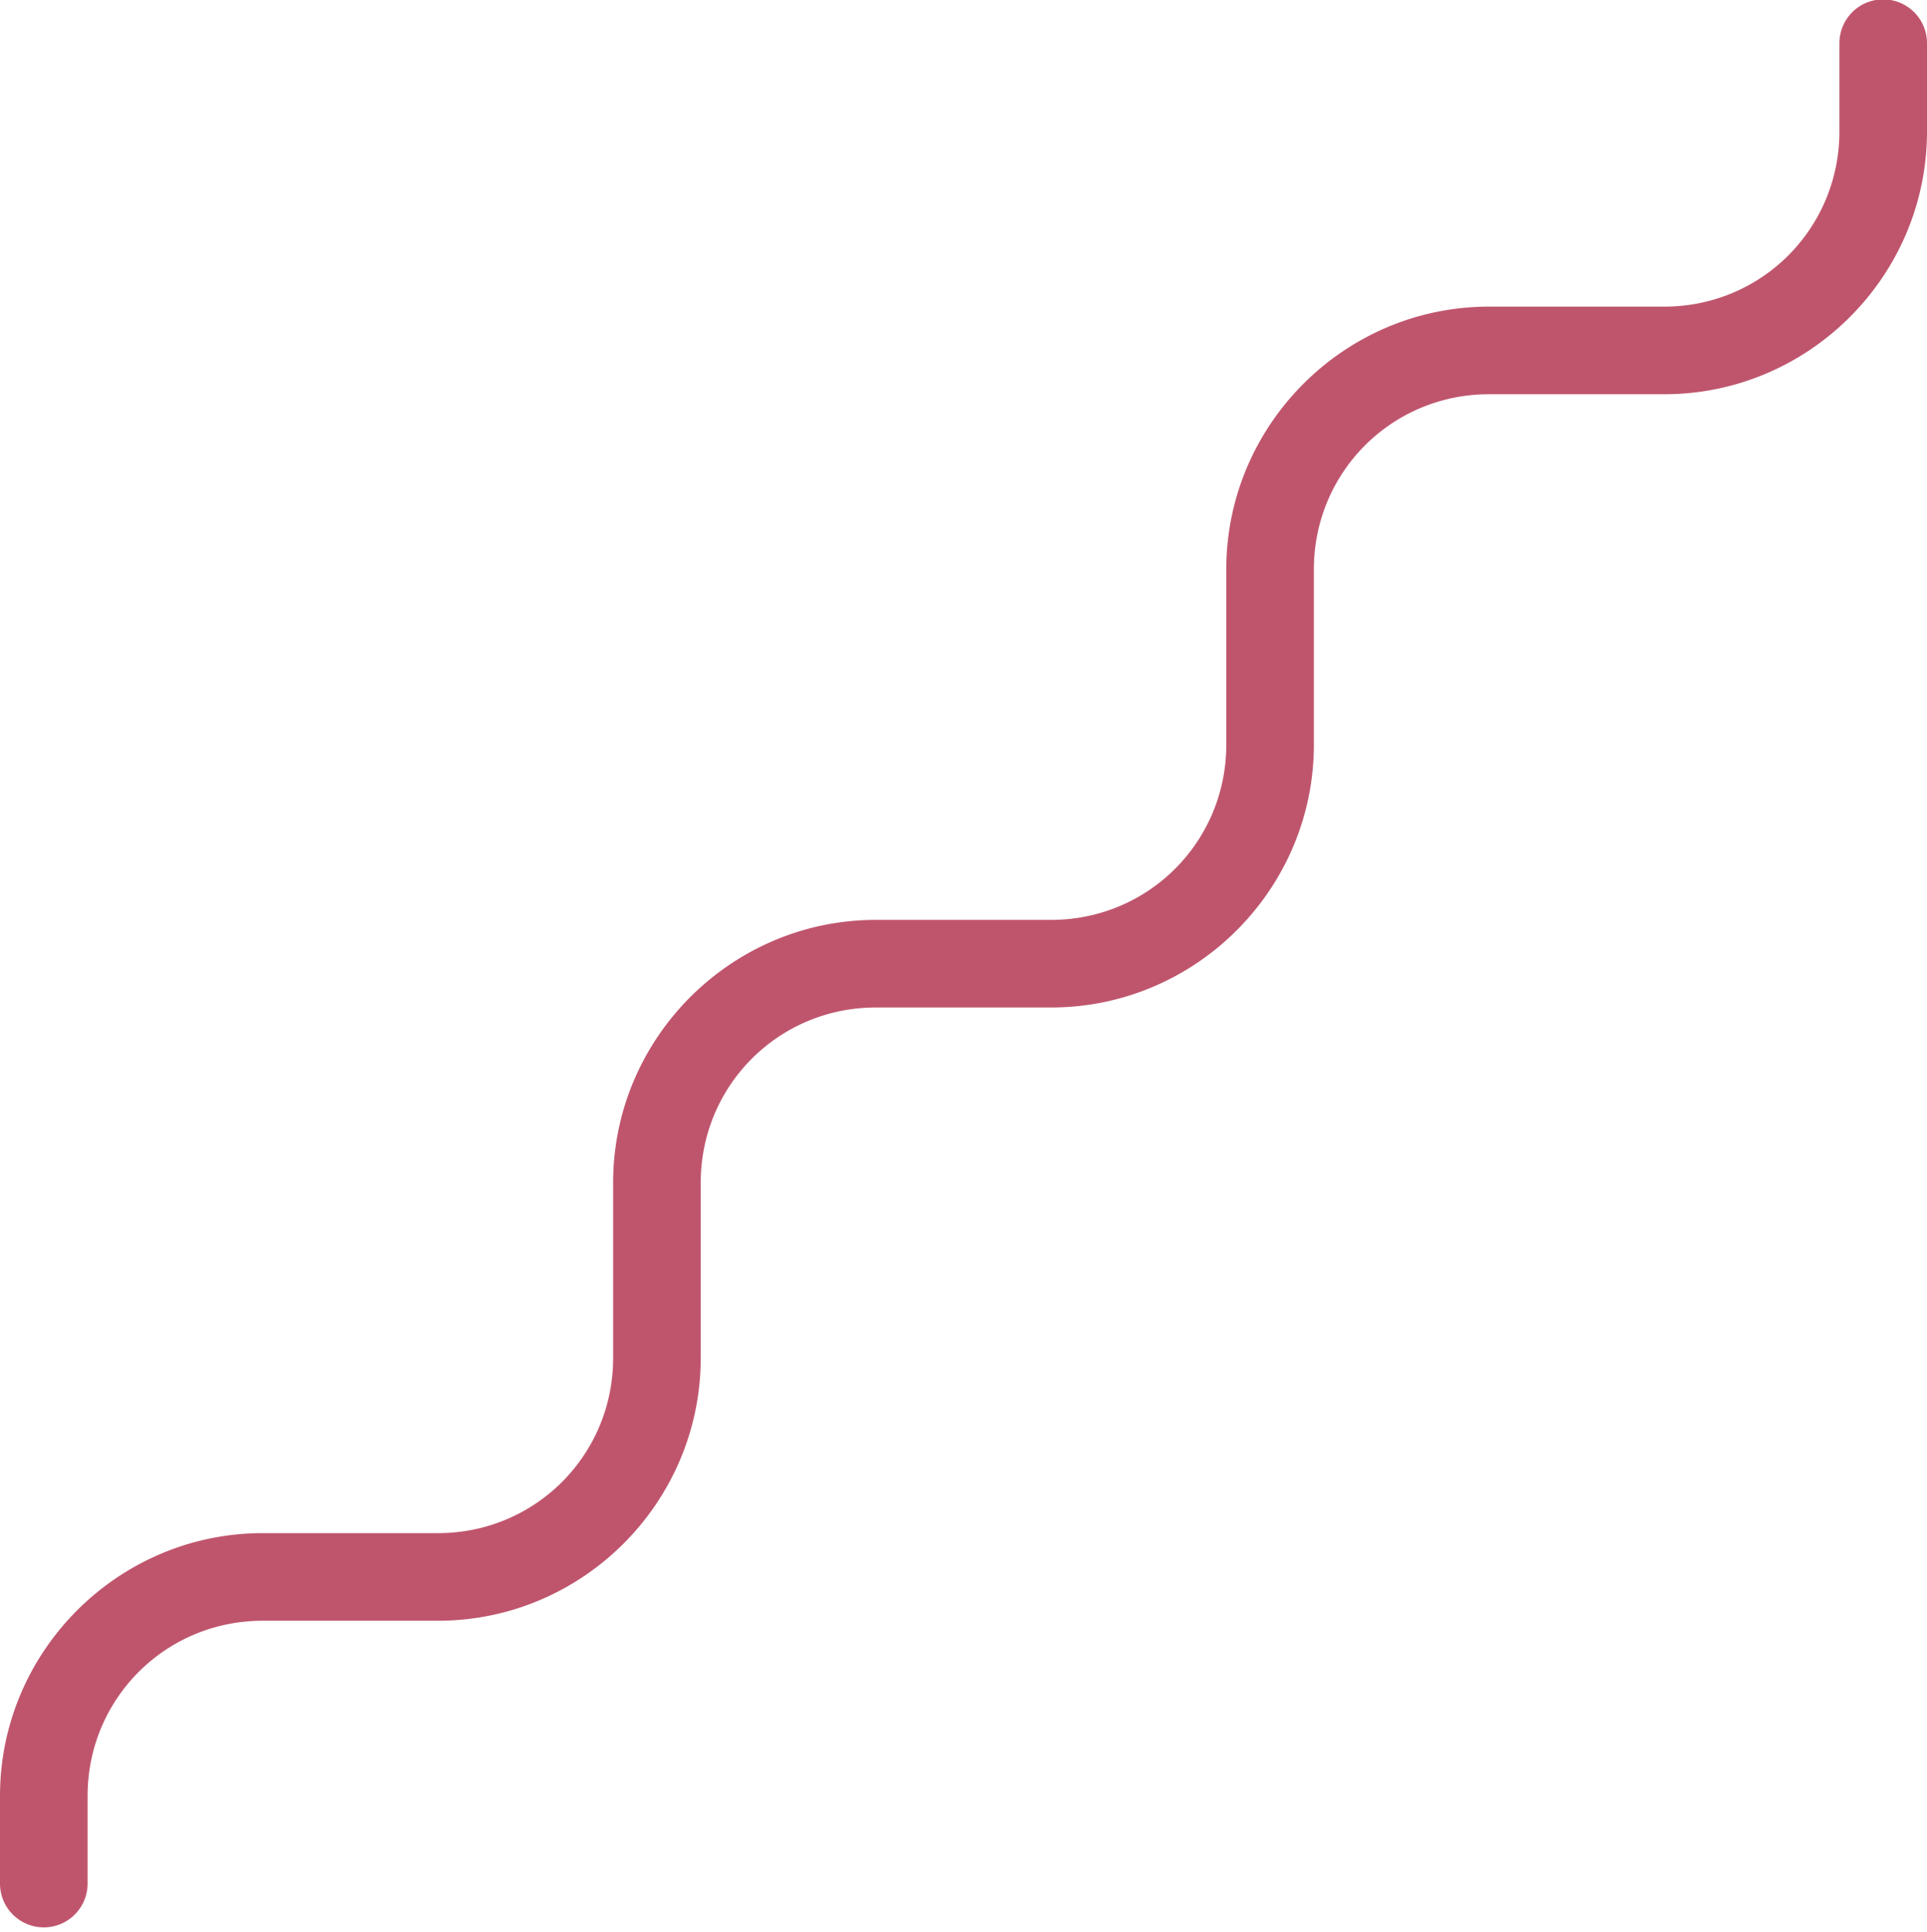 <?xml version="1.0" encoding="UTF-8" standalone="no"?><svg xmlns="http://www.w3.org/2000/svg" xmlns:xlink="http://www.w3.org/1999/xlink" fill="#bf556d" height="44.1" preserveAspectRatio="xMidYMid meet" version="1" viewBox="3.0 3.0 44.0 44.1" width="44" zoomAndPan="magnify"><g id="change1_1"><path d="M 45.984 2.986 A 1 1 0 0 0 45 4 L 45 6 C 45 8.22 43.22 10 41 10 L 37 10 C 33.698 10 31 12.698 31 16 L 31 20 C 31 22.22 29.22 24 27 24 L 23 24 C 19.698 24 17 26.698 17 30 L 17 34 C 17 36.22 15.22 38 13 38 L 9 38 C 5.698 38 3 40.698 3 44 L 3 46 A 1 1 0 1 0 5 46 L 5 44 C 5 41.78 6.78 40 9 40 L 13 40 C 16.302 40 19 37.302 19 34 L 19 30 C 19 27.78 20.78 26 23 26 L 27 26 C 30.302 26 33 23.302 33 20 L 33 16 C 33 13.78 34.78 12 37 12 L 41 12 C 44.302 12 47 9.302 47 6 L 47 4 A 1 1 0 0 0 45.984 2.986 z" fill="inherit"/></g></svg>
